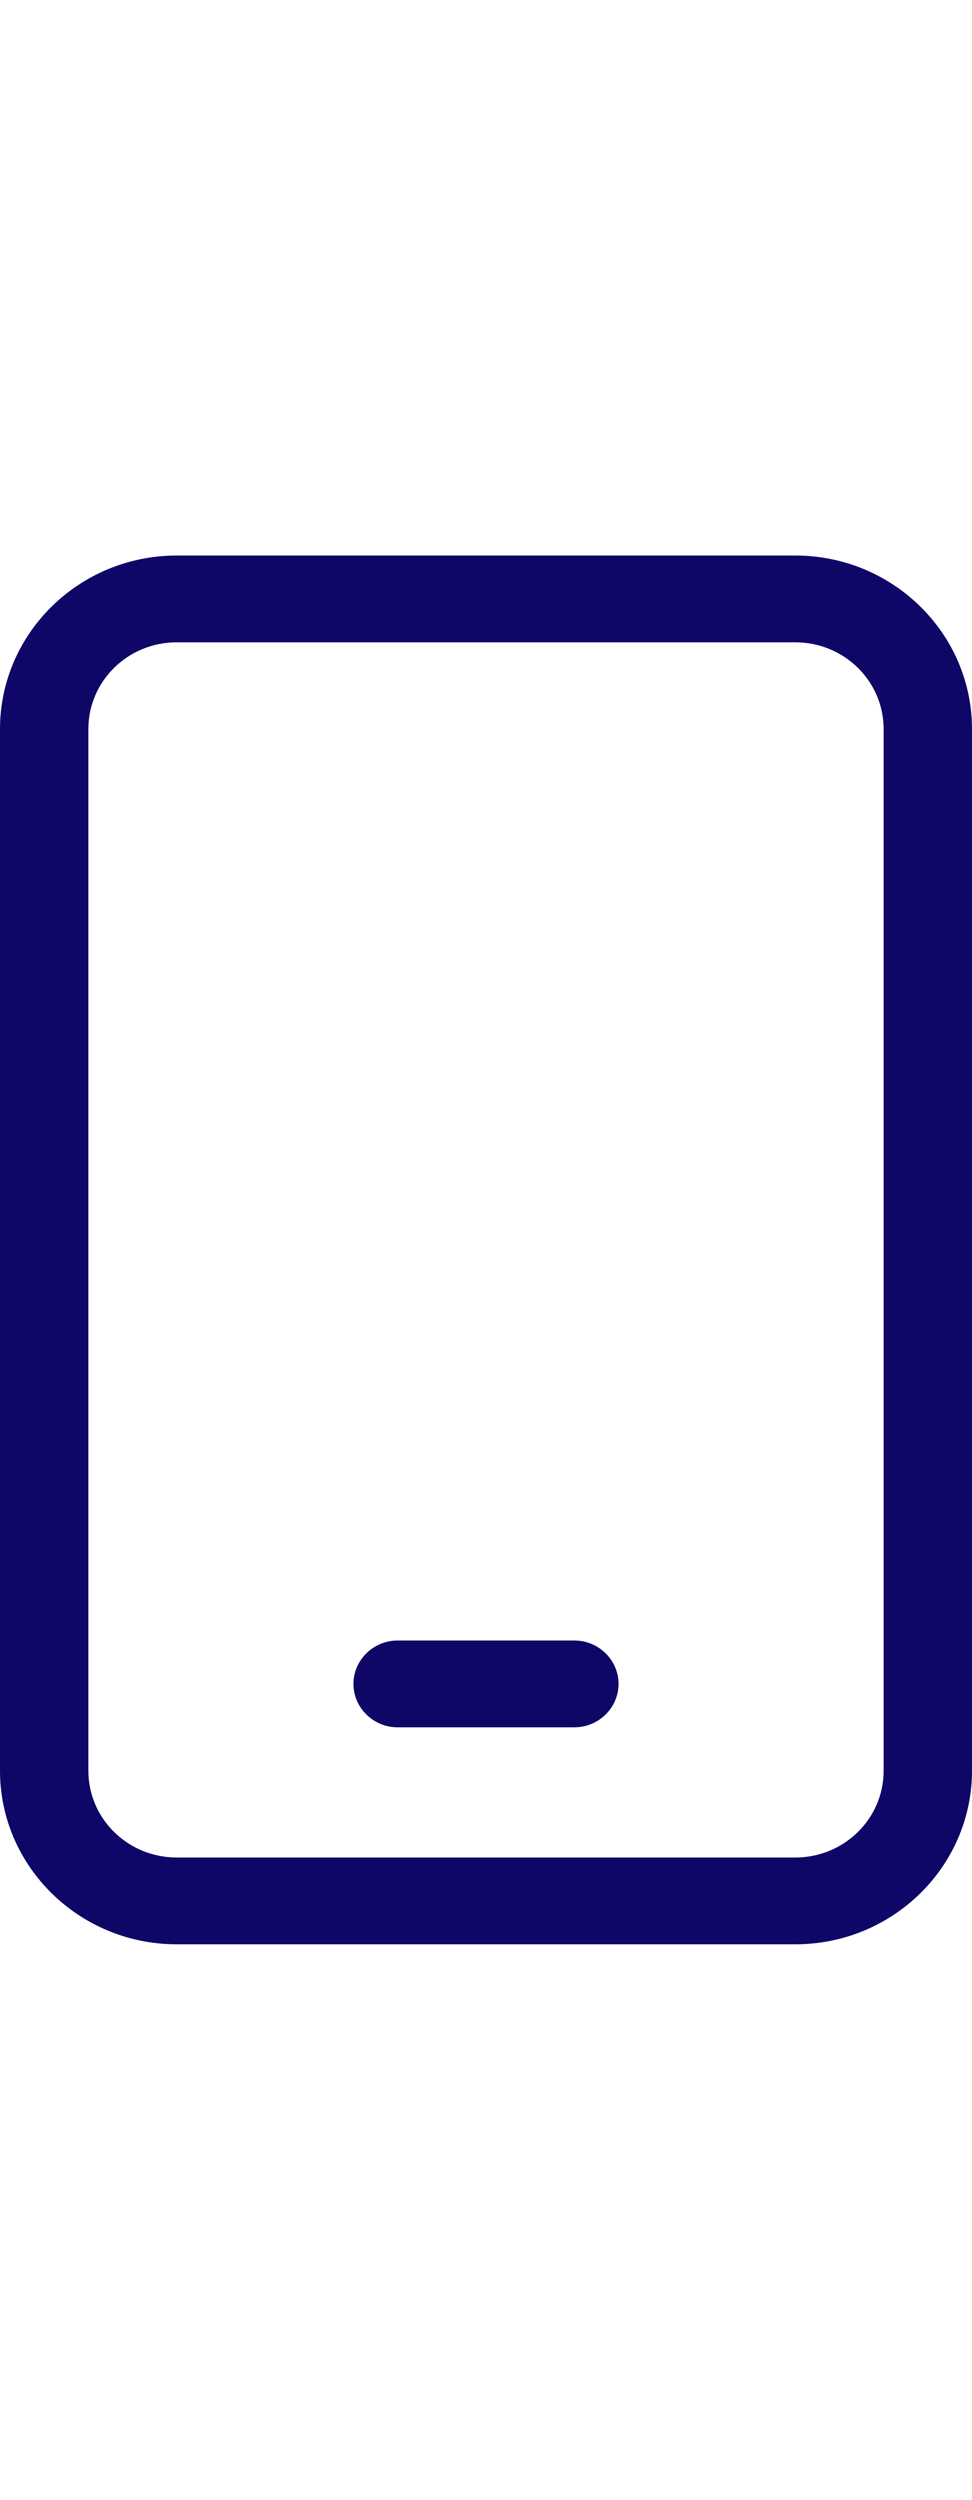 <?xml version="1.0" encoding="utf-8"?>
<svg xmlns="http://www.w3.org/2000/svg" fill="none" height="100%" overflow="visible" preserveAspectRatio="none" style="display: block;" viewBox="0 0 35 90" width="100%">
<g id="Frame 2147236318">
<path d="M6.364 23.125C4.604 23.125 3.182 24.521 3.182 26.25V63.75C3.182 65.478 4.604 66.875 6.364 66.875H28.636C30.396 66.875 31.818 65.478 31.818 63.75V26.25C31.818 24.521 30.396 23.125 28.636 23.125H6.364ZM0 26.25C0 22.803 2.854 20 6.364 20H28.636C32.146 20 35 22.803 35 26.25V63.75C35 67.197 32.146 70 28.636 70H6.364C2.854 70 0 67.197 0 63.75V26.25ZM14.318 59.062H20.682C21.557 59.062 22.273 59.766 22.273 60.625C22.273 61.484 21.557 62.188 20.682 62.188H14.318C13.443 62.188 12.727 61.484 12.727 60.625C12.727 59.766 13.443 59.062 14.318 59.062Z" fill="#0F0767" id="Vector"/>
</g>
</svg>